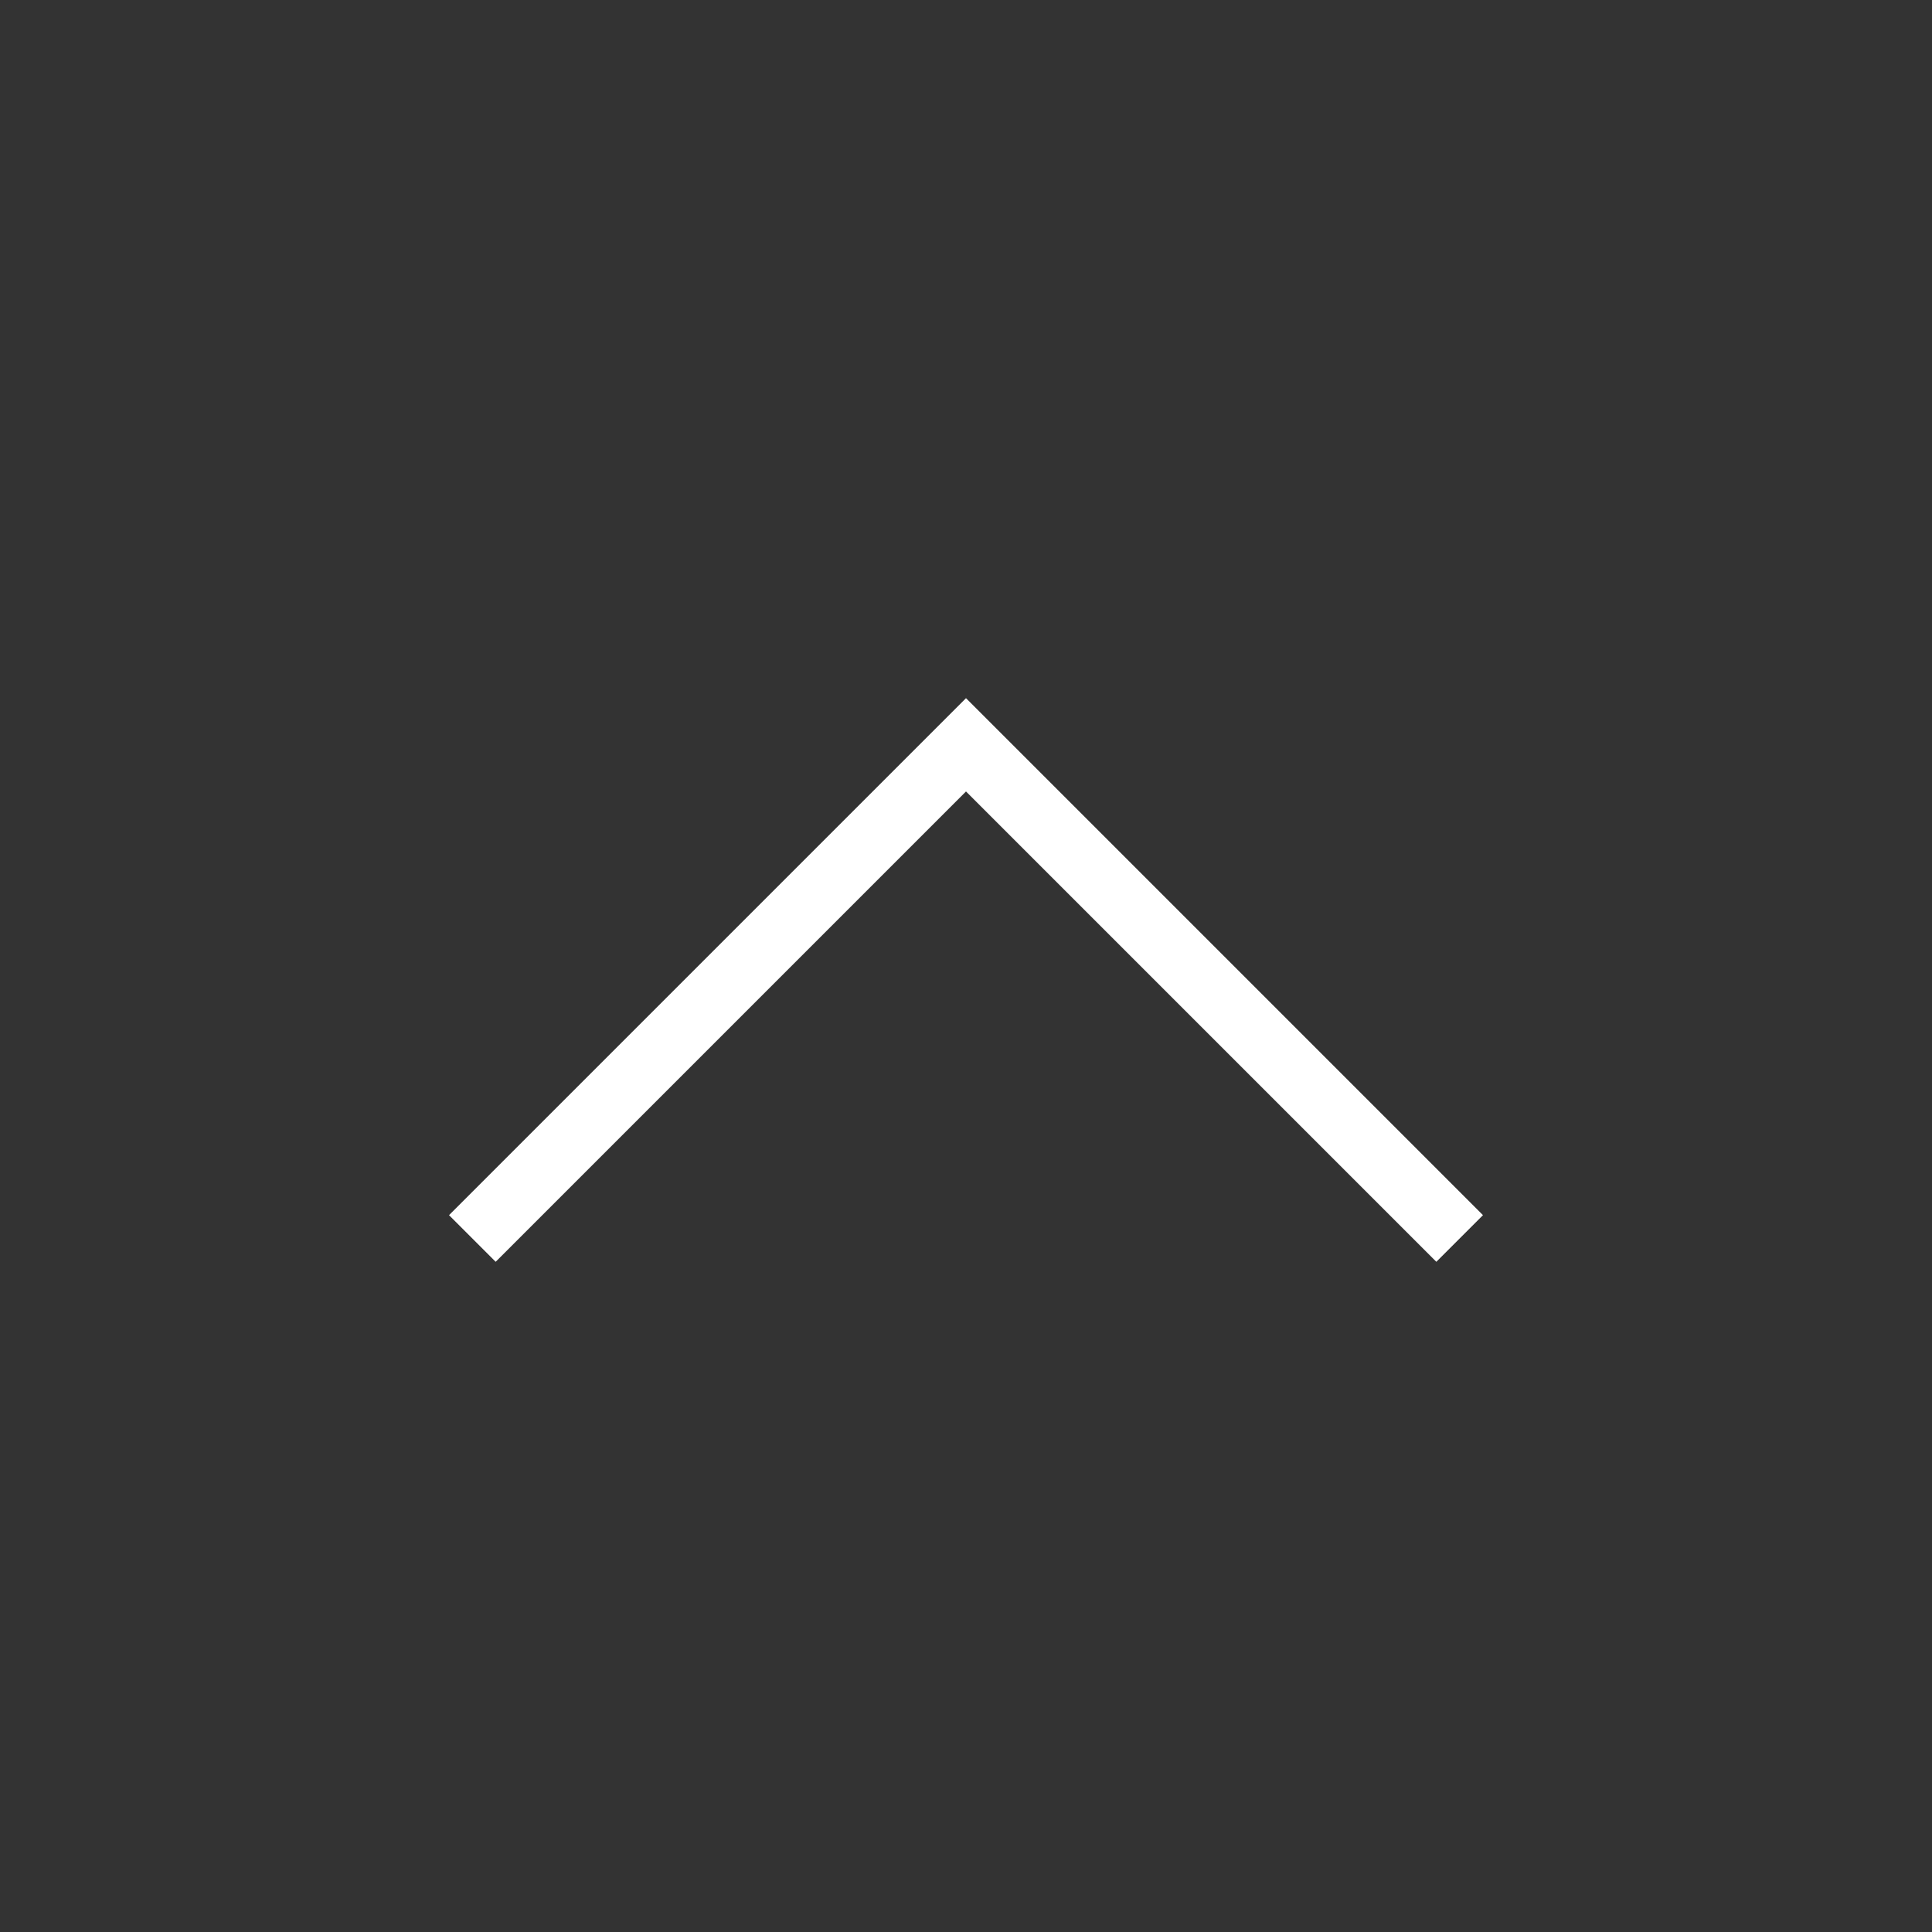 <svg viewBox="0 0 58 58" width="58" height="58" xmlns="http://www.w3.org/2000/svg"><path d="m0 0h58v58h-58z" fill="#333"/><path d="m43.12 37.88-14.12-14.12-14.12 14.12-1.4-1.4 15.52-15.52 15.52 15.52z" fill="#fff"/></svg>